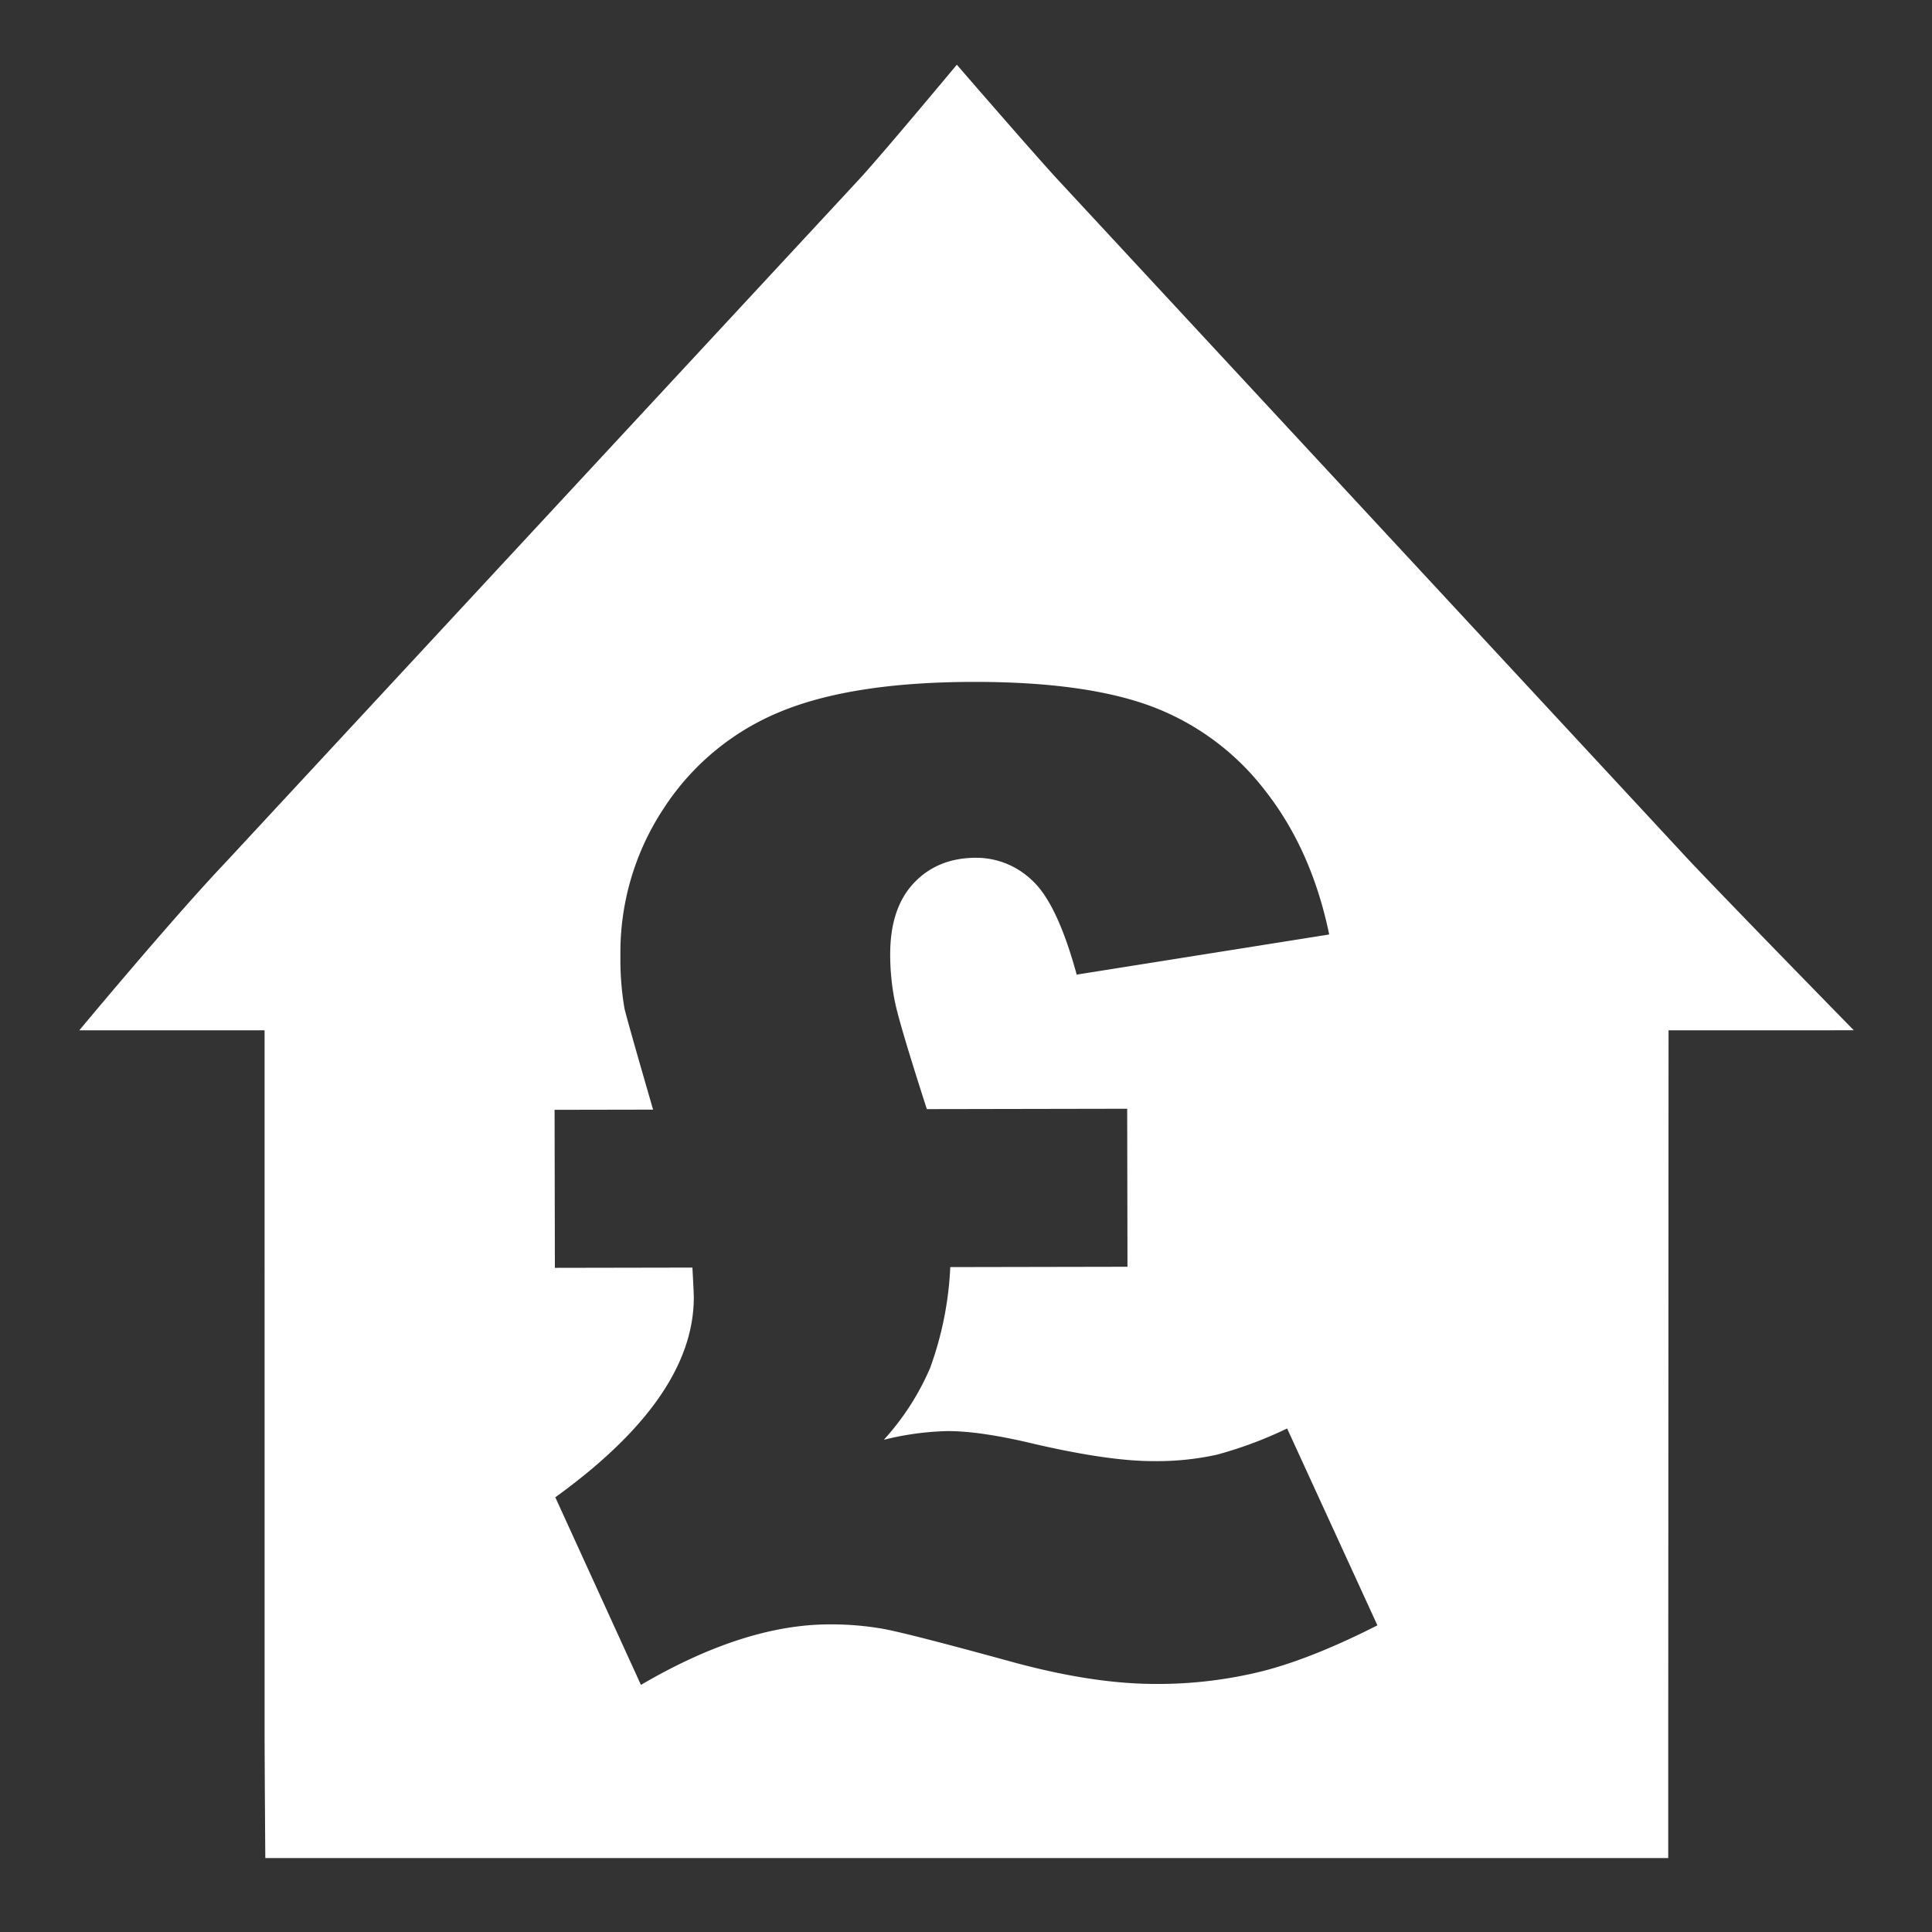 <svg xmlns="http://www.w3.org/2000/svg" width="420" height="420" viewBox="0 0 420 420">
  <rect x="0" y="0" width="420" height="420" fill="#333333" stroke="none"/>
  <defs>
    <style>
      .cls-1 {
        fill: #fff;
      }
    </style>
  </defs>
  <title>svg-white-icons-251219</title>
  <g id="Layer_1" data-name="Layer 1">
    <path class="cls-1" d="M367.548,187.406l-63.737-68.712L229.879,38.976c-4.853-5.241-21.875-24.905-21.875-24.905S191.63,33.735,186.777,38.976l-73.944,79.719L49.108,187.406c-11.456,12.033-31.861,36.566-31.861,36.566s1.325.001,2.866.001H57.517L57.52,376.984c0,5.208.153,26.945.153,26.945h304.987V379.424l.069-155.451h33.785c6.086,0,6.485-.001,6.485-.001S379.89,200.37,367.548,187.406ZM274.445,363.3a94.04,94.04,0,0,1-23.137,2.774q-13.512.025-30.913-4.686-22.866-6.281-28.33-7.278a65.205,65.205,0,0,0-11.789-.984q-18.543.034-40.941,13.156L120.718,325.494q30.145-21.758,30.105-43.465-.002-1.148-.299-6.468l-29.898.055-.064-34.353,21.417-.04q-5.499-18.963-6.221-21.98a62.923,62.923,0,0,1-.884-11.354,56.754,56.754,0,0,1,9.499-32.287,55.057,55.057,0,0,1,25.116-20.817q15.583-6.497,42.032-6.546,24.721-.045,39.179,5.461a55.879,55.879,0,0,1,24.47,18.353q10.013,12.848,13.785,31.094l-54.892,8.726q-4.199-15.371-9.596-20.393a17.522,17.522,0,0,0-12.299-5.008q-8.338.015-13.501,5.487-5.165,5.474-5.146,15.533a51.529,51.529,0,0,0,1.025,10.276q1.013,4.956,6.942,23.345l43.553-.081.064,34.353-38.522.072a73.491,73.491,0,0,1-4.415,22A55.959,55.959,0,0,1,192.133,313a62.617,62.617,0,0,1,13.796-1.894q7.331-.014,19.122,2.839,16.104,3.71,25.736,3.69a60.587,60.587,0,0,0,13.724-1.391,88.02,88.02,0,0,0,15.298-5.706l19.628,42.798Q285.221,360.552,274.445,363.3Z"/>
  </g>
</svg>
